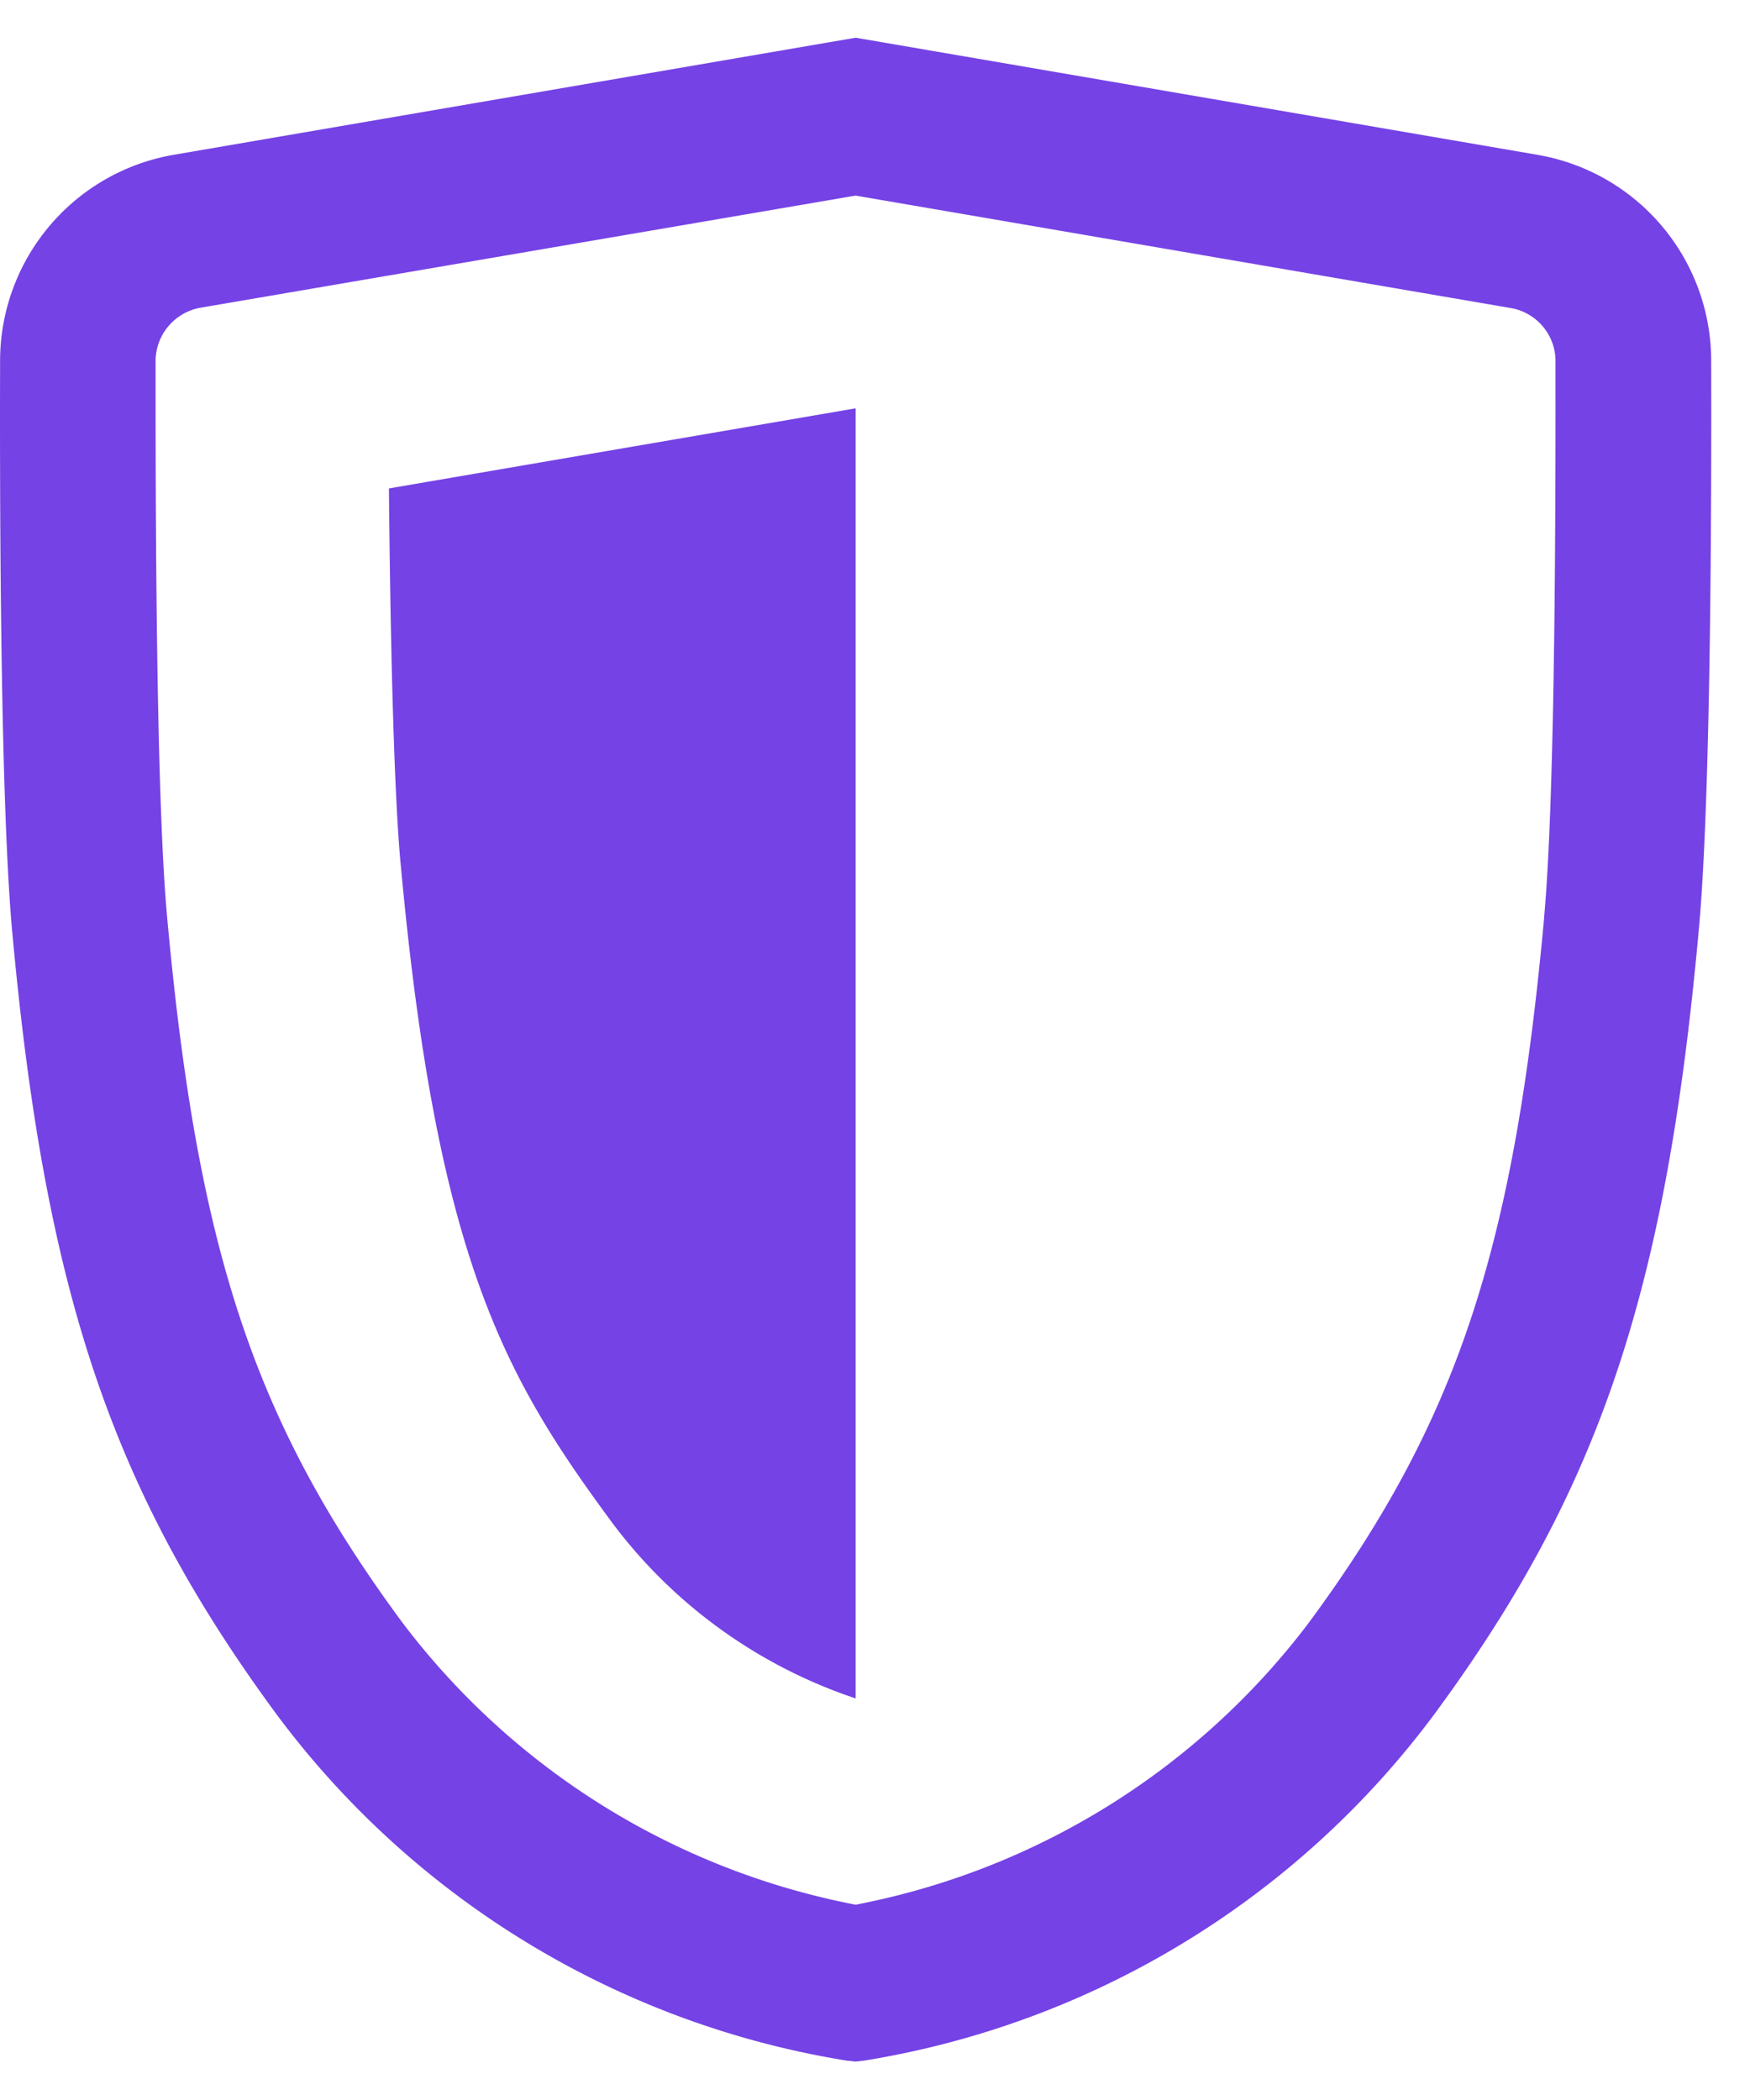 <svg xmlns="http://www.w3.org/2000/svg" width="40" height="48" viewBox="0 0 40 48">
  <g fill="#7542E5" fill-rule="nonzero">
    <path d="M39.113 8.274a4.779 4.779 0 0 0-3.957-4.733L19.558.862 3.96 3.54A4.782 4.782 0 0 0 .002 8.272c-.01 3.61.012 10.1.276 13.012.755 8.266 2.279 12.784 6.044 17.902A20.267 20.267 0 0 0 19.353 47.1l.2.022.198-.022a20.267 20.267 0 0 0 13.031-7.914c3.77-5.118 5.293-9.636 6.045-17.902.272-2.912.295-9.401.286-13.01zm-3.817 12.688c-.695 7.621-2 11.538-5.37 16.115a17 17 0 0 1-10.368 6.459A17.01 17.01 0 0 1 9.19 37.077c-3.377-4.577-4.675-8.494-5.37-16.115-.264-2.871-.264-9.824-.264-12.68a1.245 1.245 0 0 1 1.001-1.244l15-2.567 14.997 2.574c.593.114 1.017.64 1 1.245.003 2.848.003 9.799-.26 12.672h.001z"/>
    <path d="M9.154 19.705c.827 9.067 2.375 11.753 4.828 15.086a11.483 11.483 0 0 0 5.576 4.03V9.333L8.89 11.164c.037 4.025.13 7.074.263 8.54z"/>
  </g>
</svg>
